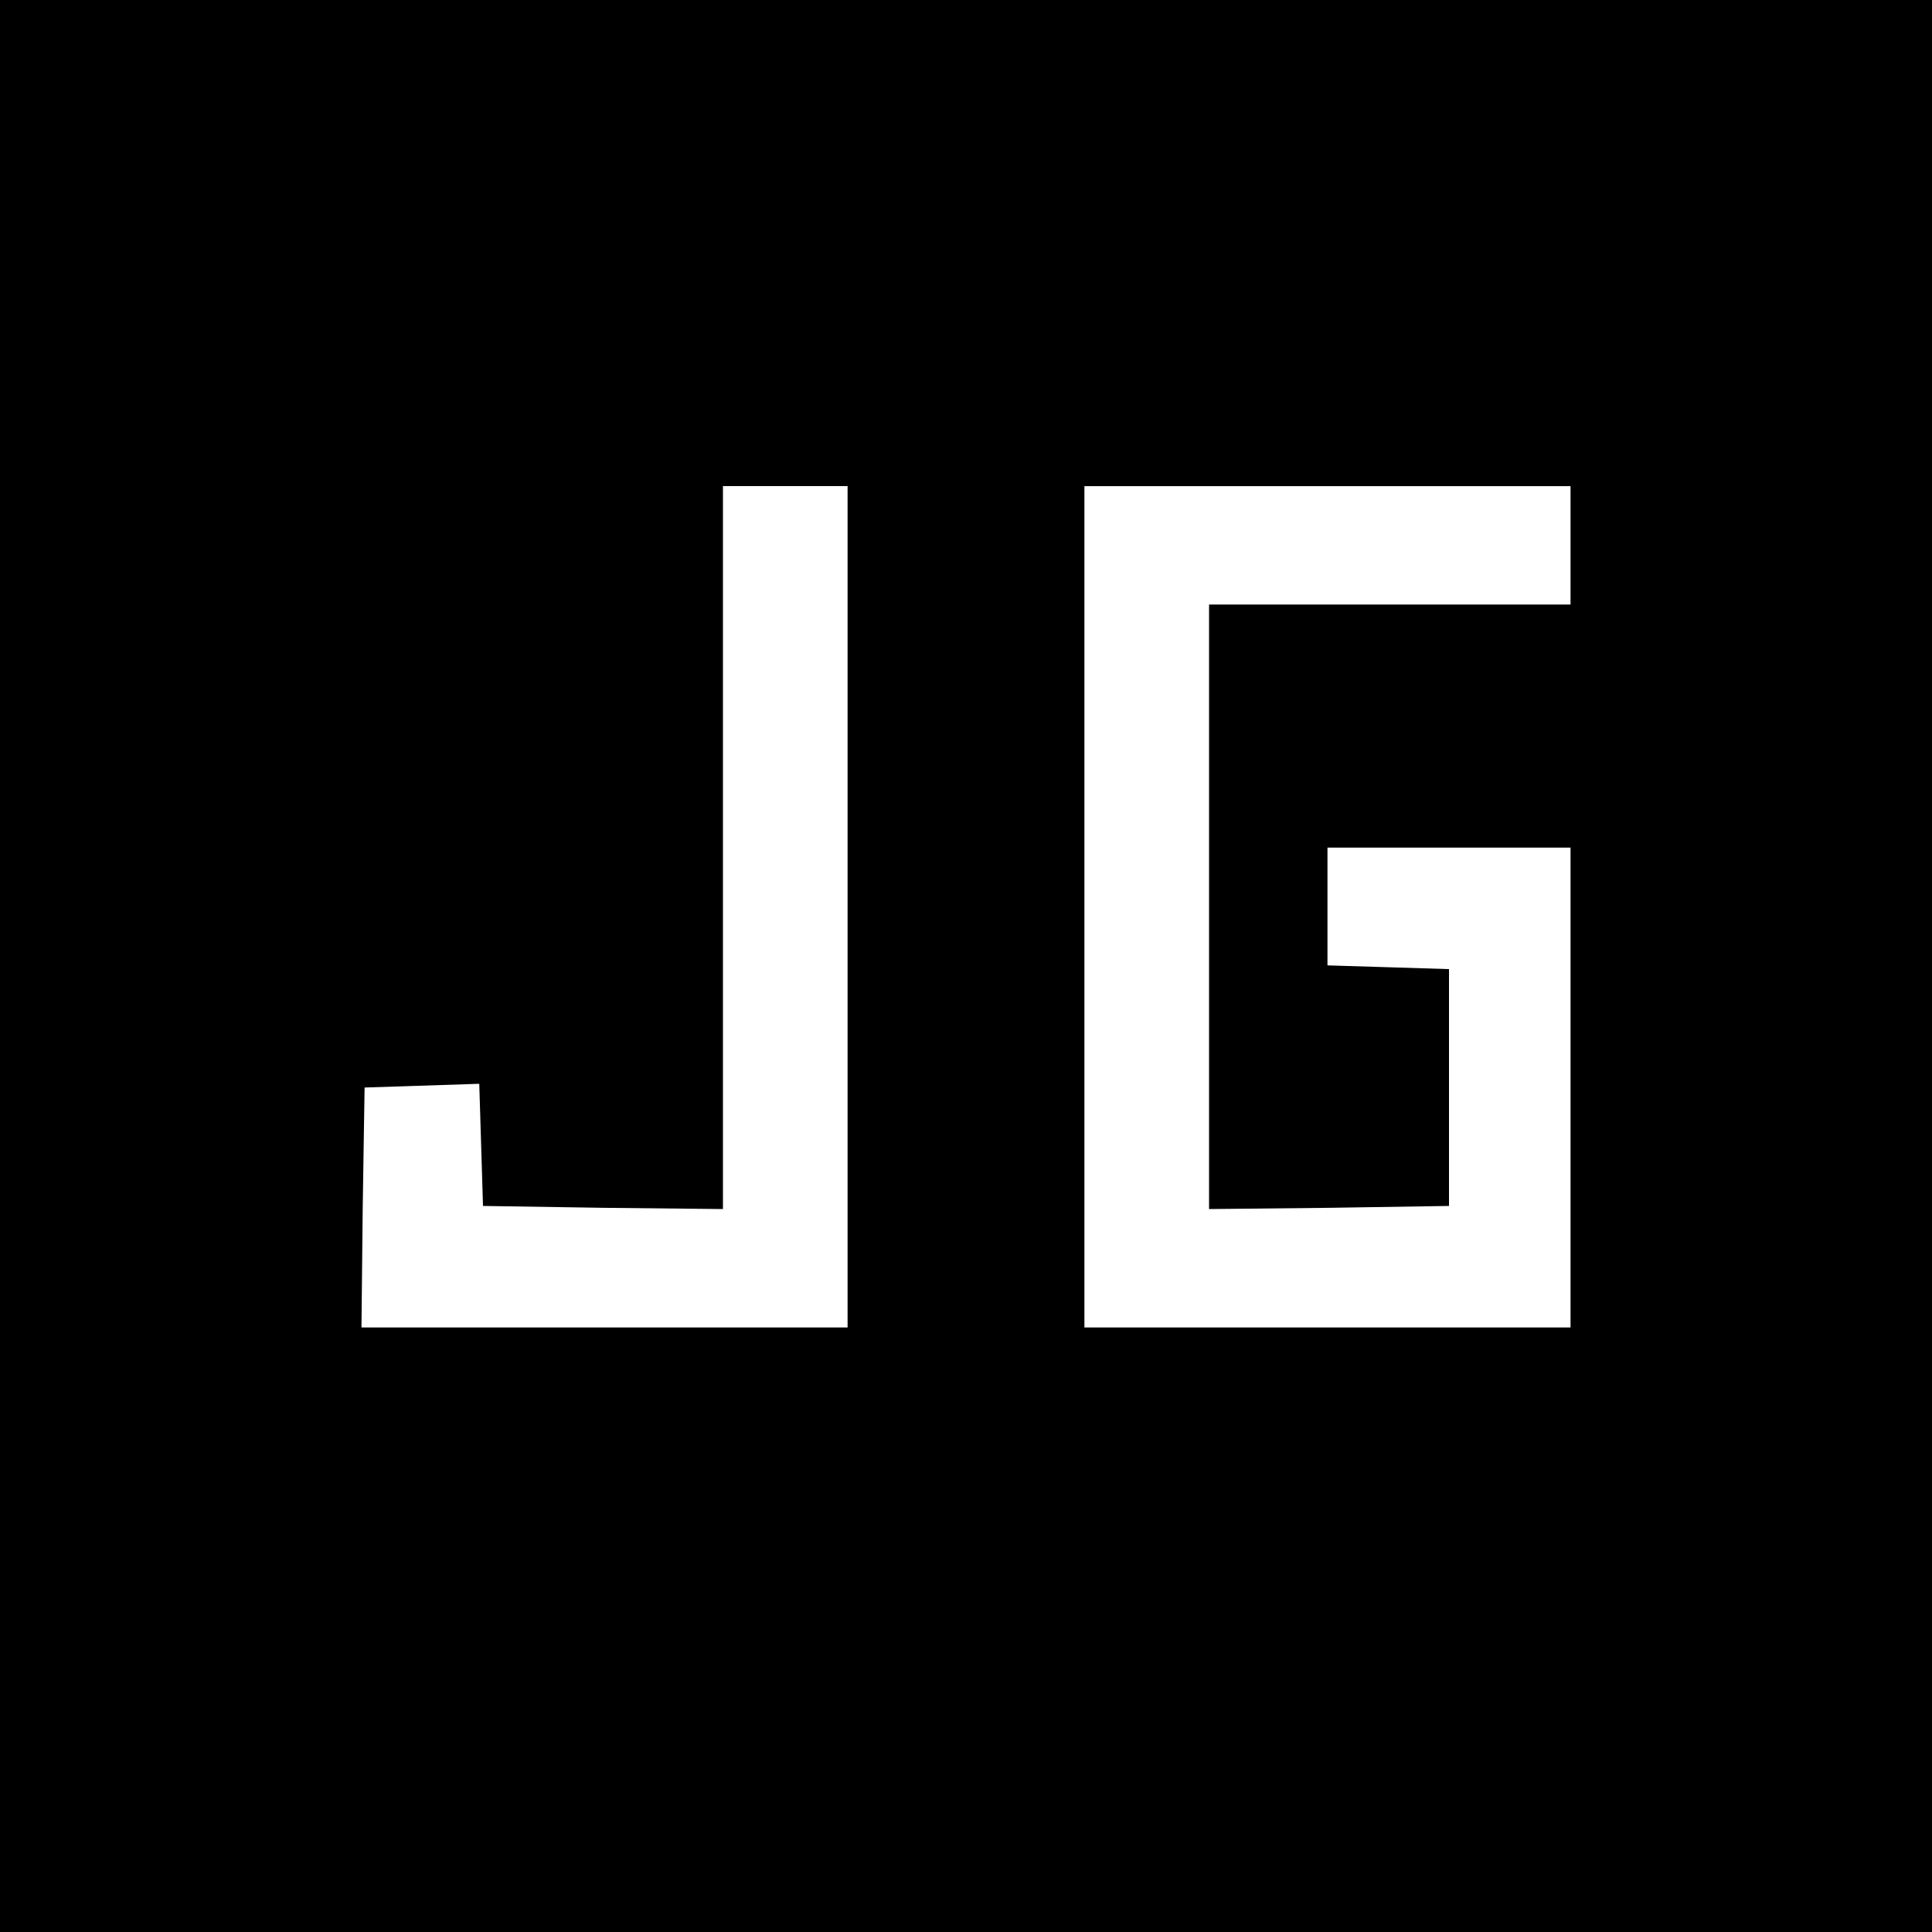 <?xml version="1.0" standalone="no"?>
<!DOCTYPE svg PUBLIC "-//W3C//DTD SVG 20010904//EN"
 "http://www.w3.org/TR/2001/REC-SVG-20010904/DTD/svg10.dtd">
<svg version="1.0" xmlns="http://www.w3.org/2000/svg"
 width="310pt" height="310pt" viewBox="0 0 310 310"
 preserveAspectRatio="xMidYMid meet">
<g transform="translate(0,310) scale(0.1,-0.1)"
fill="#000000" stroke="none">
<path d="M0 1550 l0 -1550 1550 0 1550 0 0 1550 0 1550 -1550 0 -1550 0 0
-1550z m1360 95 l0 -675 -390 0 -390 0 2 193 3 192 92 3 92 3 3 -98 3 -98 193
-3 192 -2 0 580 0 580 100 0 100 0 0 -675z m1160 580 l0 -95 -290 0 -290 0 0
-485 0 -485 193 2 192 3 0 190 0 190 -97 3 -98 3 0 94 0 95 195 0 195 0 0
-385 0 -385 -390 0 -390 0 0 675 0 675 390 0 390 0 0 -95z"/>
</g>
</svg>

